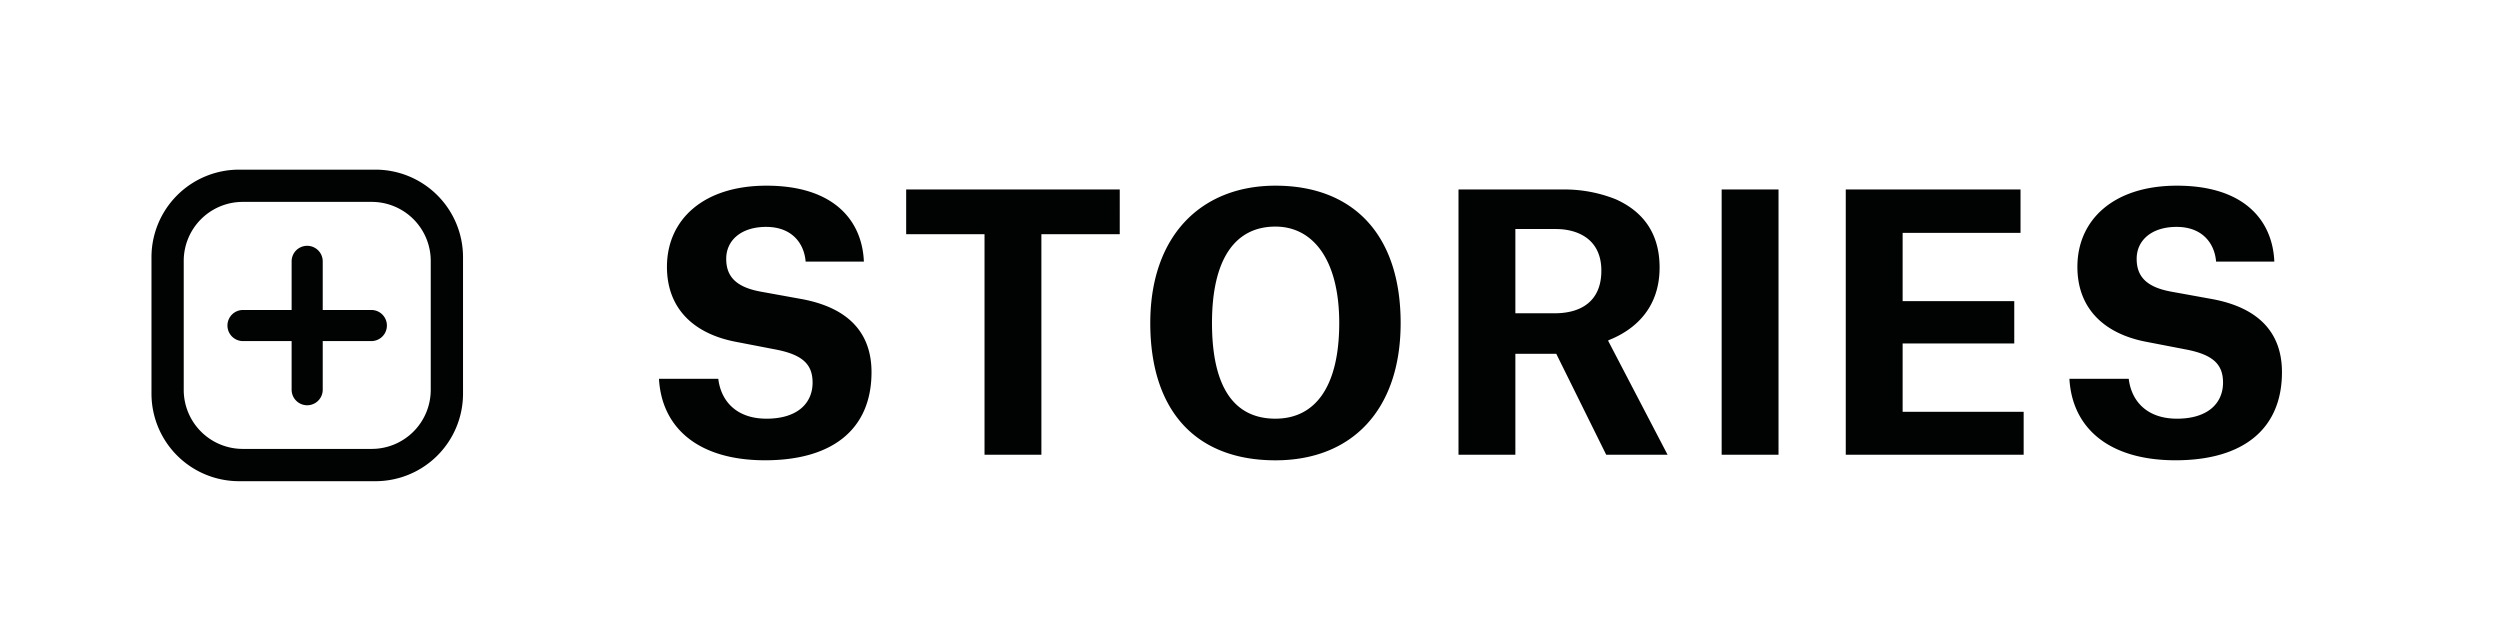 <svg xmlns="http://www.w3.org/2000/svg" xmlns:xlink="http://www.w3.org/1999/xlink" width="655.04" height="167.39" viewBox="0 0 655.04 167.39">
  <defs>
    <clipPath id="clip-path">
      <rect id="Rectángulo_5" data-name="Rectángulo 5" width="655.04" height="167.39" transform="translate(93.56 214.03)"/>
    </clipPath>
  </defs>
  <g id="Stories" transform="translate(-93.56 -214.03)">
    <rect id="Rectángulo_4" data-name="Rectángulo 4" width="655.04" height="167.39" transform="translate(93.56 214.03)" fill="transparent"/>
    <g id="Grupo_6" data-name="Grupo 6">
      <g id="Grupo_4" data-name="Grupo 4" clip-path="url(#clip-path)">
        <path id="Trazado_3" data-name="Trazado 3" d="M689.47,282.58c-.45-10.81-7.9-19.9-25.53-19.9-16.63,0-26.07,8.99-26.07,21.26,0,11.08,7.18,17.53,17.9,19.62l10.36,2c7.27,1.36,9.9,3.91,9.9,8.72,0,5.27-3.82,9.45-12.08,9.45-7.72,0-11.9-4.45-12.63-10.45H635.78c.73,12.99,10.45,21.35,27.8,21.35,17.72,0,27.89-8.18,27.89-23.08,0-10.27-6-16.9-18.35-19.17l-10.54-1.91c-6.63-1.18-9.18-4-9.18-8.63,0-4.91,4-8.36,10.45-8.36,6.9,0,9.99,4.45,10.36,9.09h15.26Zm-112.28,50.6h46.6V321.92H592.08v-17.9h29.25V292.94H592.08v-17.9h30.89V263.68H577.18v69.5Zm-32.53,0h14.9v-69.5h-14.9Zm-30.25,0h16.08l-15.54-29.8v-.18c6.54-2.54,13.45-8.08,13.45-19.08,0-9.63-5-14.99-11.54-17.9a36.2,36.2,0,0,0-13.99-2.54H475.71v69.5h14.9V306.74h10.72Zm-23.8-37.06V274.04h10.63c5.45,0,11.9,2.45,11.9,10.9,0,8.27-5.63,11.17-12.17,11.17H490.61Zm-62.87,27.61c-10.9,0-16.62-8.36-16.62-25.07,0-16.81,6.09-25.26,16.62-25.26,9.81,0,16.72,8.63,16.72,25.26,0,16.53-6.18,25.07-16.72,25.07m-32.79-25.07c0,23.08,11.99,35.98,32.8,35.98,19.9,0,32.8-13.08,32.8-35.98,0-23.17-12.45-35.98-32.8-35.98-19.45,0-32.8,13.09-32.8,35.98m-8-34.98H330.99V275.4h20.53v57.78h14.9V275.4h20.53Zm-67.04,18.9c-.45-10.81-7.9-19.9-25.53-19.9-16.62,0-26.07,8.99-26.07,21.26,0,11.08,7.18,17.53,17.9,19.62l10.36,2c7.27,1.36,9.9,3.91,9.9,8.72,0,5.27-3.82,9.45-12.08,9.45-7.72,0-11.9-4.45-12.63-10.45H266.22c.73,12.99,10.45,21.35,27.8,21.35,17.72,0,27.89-8.18,27.89-23.08,0-10.27-6-16.9-18.35-19.17l-10.54-1.91c-6.63-1.18-9.18-4-9.18-8.63,0-4.91,4-8.36,10.45-8.36,6.9,0,9.99,4.45,10.36,9.09h15.26Z" fill="#010202"/>
      </g>
      <g id="Grupo_5" data-name="Grupo 5" clip-path="url(#clip-path)">
        <path id="Trazado_4" data-name="Trazado 4" d="M194.39,301.36a4.075,4.075,0,0,0-3.53-6.11H178.12V282.51a4.075,4.075,0,0,0-8.15,0v12.74H157.23a4.075,4.075,0,0,0,0,8.15h12.74v12.74a4.075,4.075,0,0,0,8.15,0V303.4h12.74a4.078,4.078,0,0,0,3.53-2.04m12.03,14.91a15.469,15.469,0,0,1-15.38,15.38H157.08a15.469,15.469,0,0,1-15.38-15.38V282.31a15.469,15.469,0,0,1,15.38-15.38h33.96a15.463,15.463,0,0,1,15.38,15.38v33.96Zm8.46.9V281.42a22.946,22.946,0,0,0-22.94-22.94H156.19a22.946,22.946,0,0,0-22.94,22.94v35.75a22.946,22.946,0,0,0,22.94,22.94h35.75a22.939,22.939,0,0,0,22.94-22.94" fill="#010202"/>
      </g>
    </g>
  </g>
</svg>
